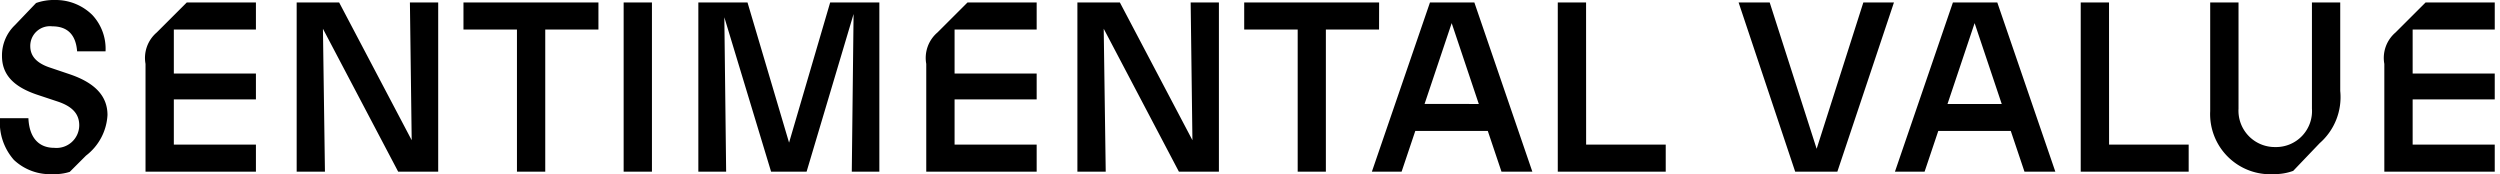 <svg xmlns="http://www.w3.org/2000/svg" width="201" height="14" viewBox="0 0 201 14"><defs><clipPath id="a"><path data-name="長方形 4097" transform="translate(21 14)" fill="#fff" stroke="#707070" d="M0 0h201v14H0z"/></clipPath></defs><g transform="translate(-21 -14)" clip-path="url(#a)"><path data-name="パス 74523" d="M53.957 14.2h2.274v13.6h-3.219l-6.048-11.487.161 11.49h-2.273V14.2h3.416L54.1 25.272Zm62.914 11.072L111.039 14.2h-3.416v13.6h2.277l-.161-11.49 6.044 11.49H119V14.2h-2.271Zm-58.608-8.9h4.3V27.8h2.275V16.373h4.276V14.2H58.263ZM71.141 27.8h2.275V14.2h-2.275Zm13.3-2.332L81.1 14.2h-3.953v13.6h2.235l-.145-12.41 3.758 12.41h2.856l3.777-12.673-.144 12.673H91.7V14.2h-3.955Zm-57.848-5.502-1.577-.533c-1.064-.353-1.582-.918-1.582-1.724a1.581 1.581 0 0 1 1.766-1.592c1.228 0 1.9.677 2 2.01h2.286a3.974 3.974 0 0 0-1.068-2.927A4.19 4.19 0 0 0 25.46 14a4.318 4.318 0 0 0-1.56.242l-1.7 1.778a3.365 3.365 0 0 0-1.04 2.48c0 1.482.906 2.474 2.852 3.123l1.6.532c1.2.394 1.759 1 1.759 1.922a1.828 1.828 0 0 1-2.006 1.809c-1.278 0-2.015-.846-2.081-2.384H21a4.538 4.538 0 0 0 1.118 3.355A4.241 4.241 0 0 0 25.243 28a3.979 3.979 0 0 0 1.366-.183l1.307-1.307a4.4 4.4 0 0 0 1.726-3.264c0-1.516-1-2.589-3.049-3.28M139.539 14.2l4.661 13.6h-2.481l-1.1-3.271h-5.83l-1.1 3.271H131.3l4.669-13.6Zm.356 8.159-2.18-6.5-2.139 6.375-.042.124Zm8.625-8.159h-2.275v13.6h8.679v-2.173h-6.4Zm18.538 11.763L163.284 14.2h-2.5l4.548 13.6h3.392l4.549-13.6h-2.461ZM181.583 14.2l4.665 13.6h-2.481l-1.1-3.271h-5.83l-1.1 3.271h-2.383l4.659-13.6Zm.356 8.159-2.18-6.5-2.138 6.376-.042.124Zm8.626-8.159h-2.275v13.6h8.679v-2.173h-6.4Zm16.315 8.534a2.892 2.892 0 0 1-2.951 3.089 2.923 2.923 0 0 1-2.952-3.089V14.2H198.7v8.731A4.836 4.836 0 0 0 203.85 28a4.33 4.33 0 0 0 1.523-.262l2.133-2.231a4.913 4.913 0 0 0 1.649-4.192V14.2h-2.275ZM33.6 16.612a2.692 2.692 0 0 0-.9 2.526V27.8h8.876v-2.173h-6.6V21.99h6.6v-2.079h-6.6v-3.538h6.6V14.2h-5.561Zm62.771 0a2.692 2.692 0 0 0-.9 2.526V27.8h8.877v-2.173h-6.6V21.99h6.6v-2.079h-6.6v-3.538h6.6V14.2h-5.562Zm125.207-.239V14.2h-5.562l-2.416 2.412a2.692 2.692 0 0 0-.9 2.526V27.8h8.877v-2.173h-6.6V21.99h6.6v-2.079h-6.6v-3.538ZM131.881 14.2h-10.847v2.173h4.3V27.8h2.266V16.373h4.276Z"/></g></svg>